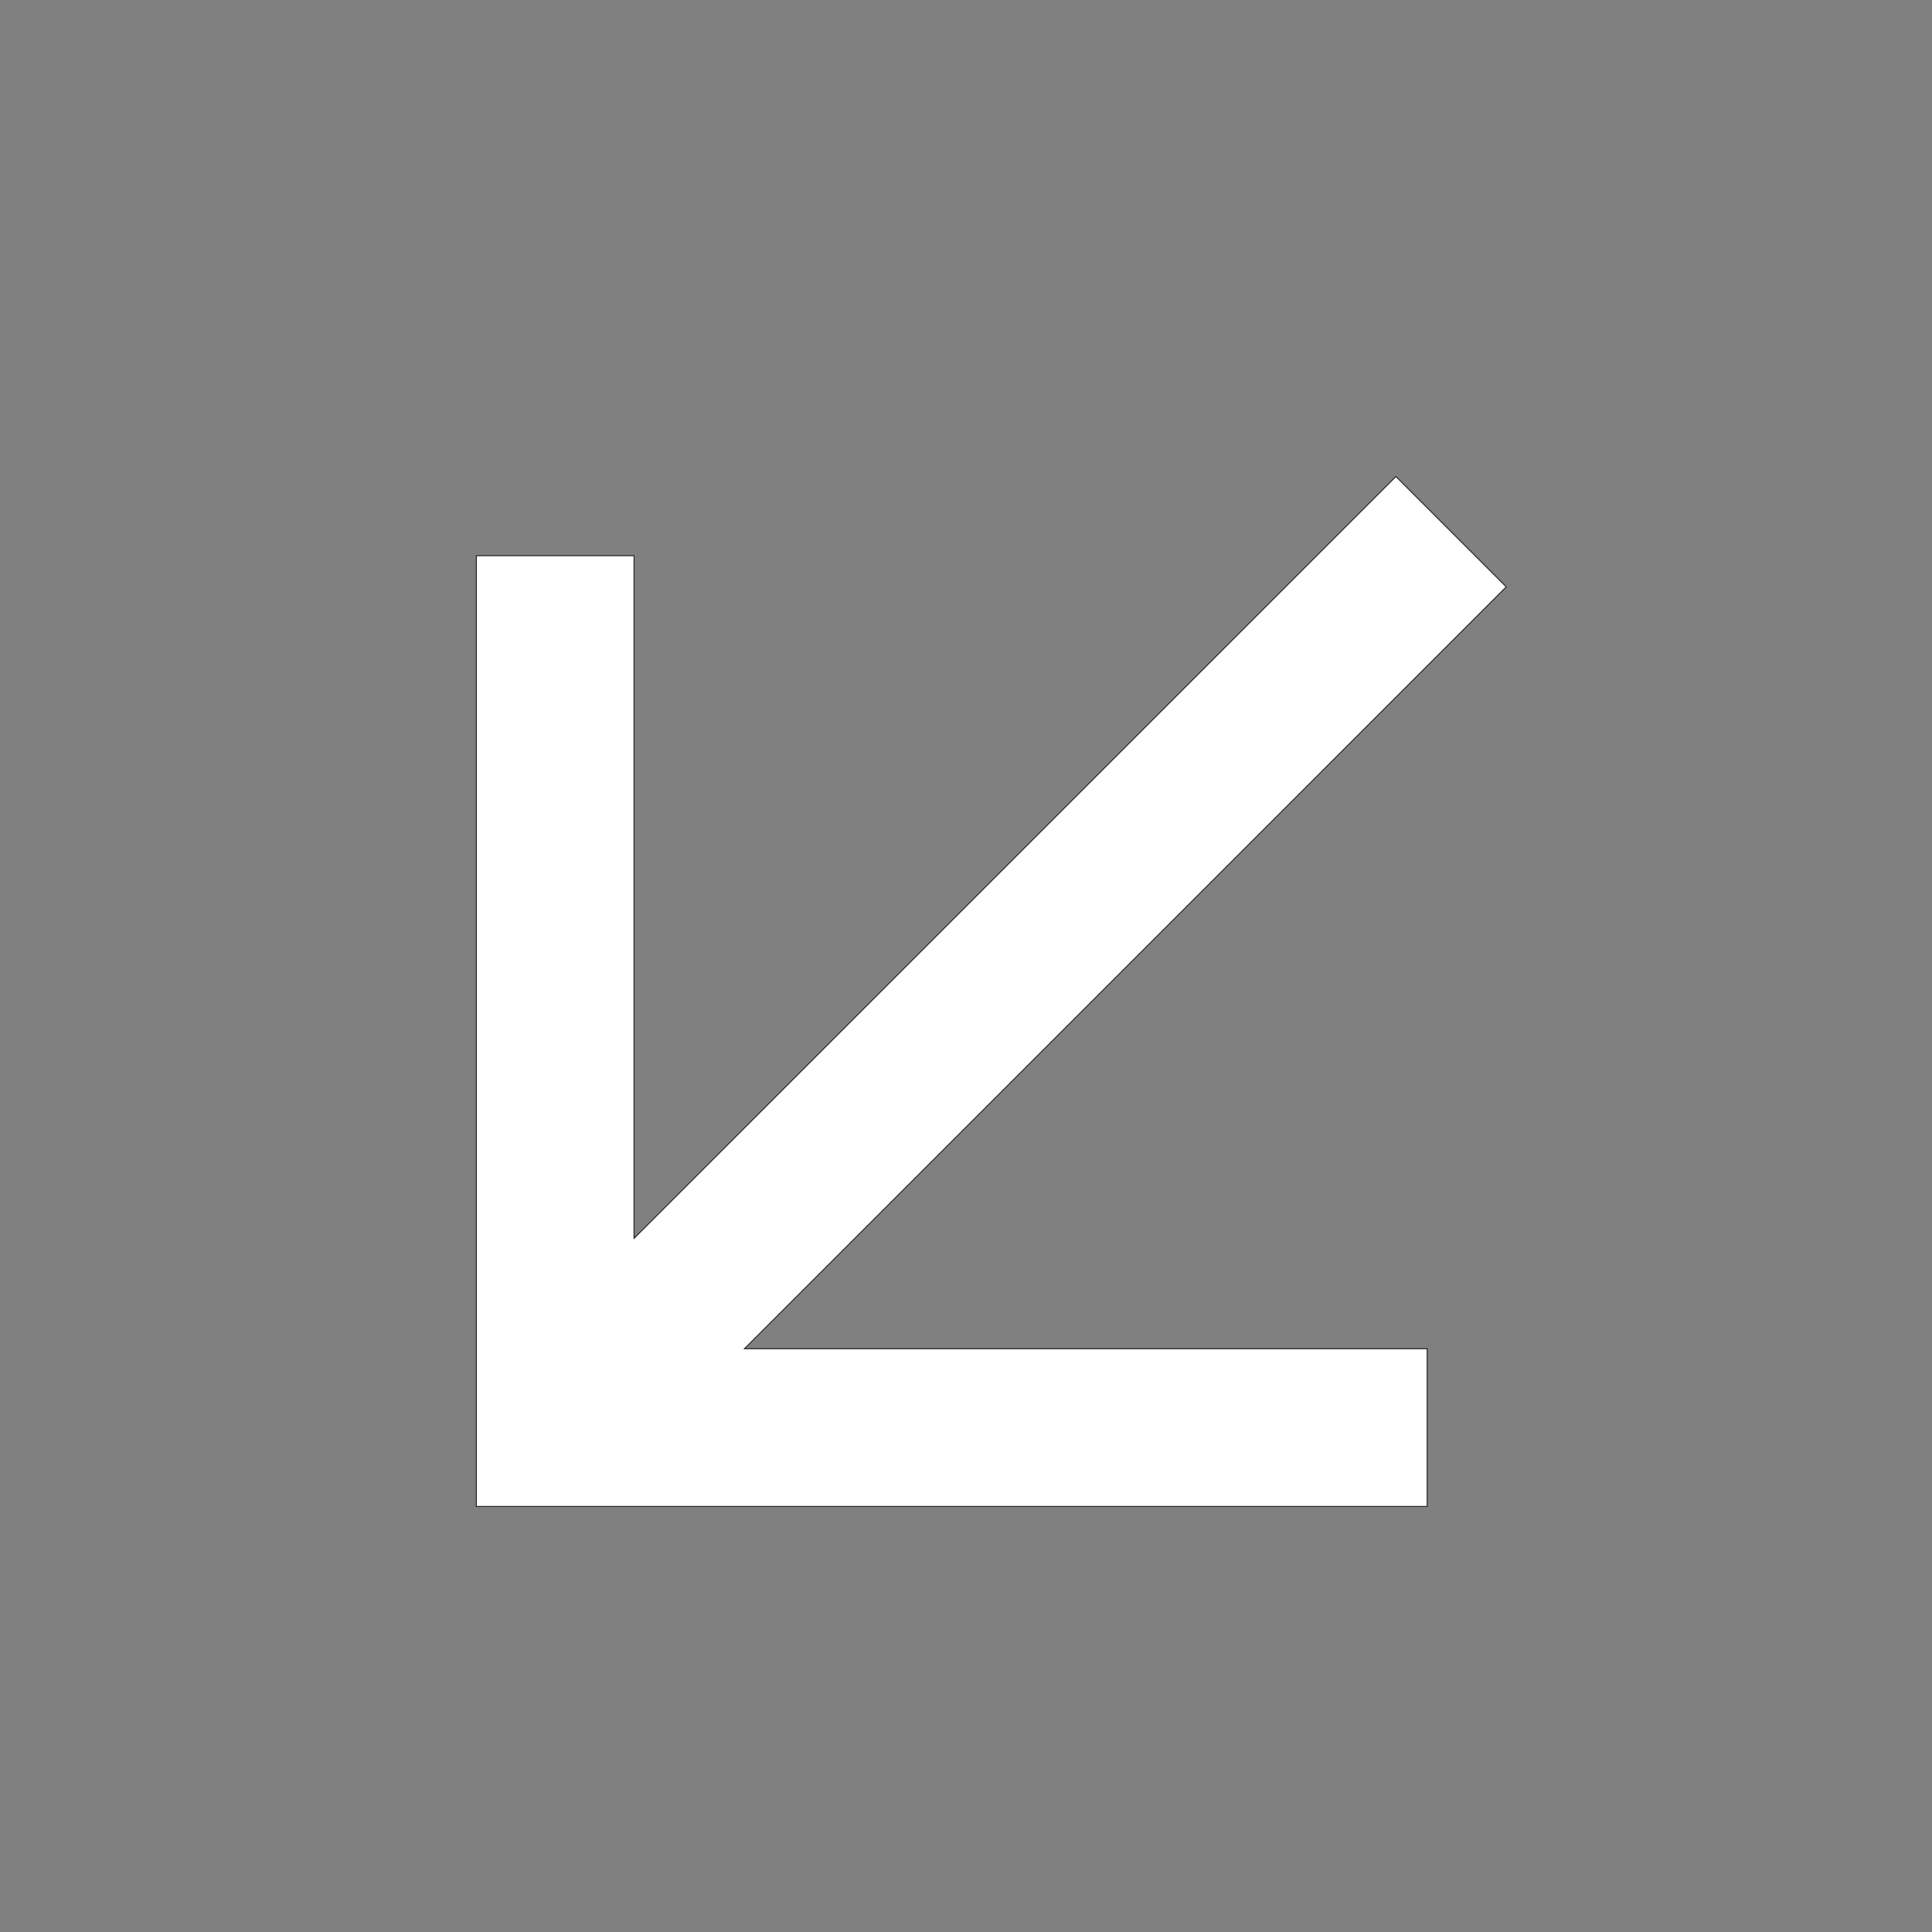 <svg width="52" height="52" viewBox="0 0 52 52" fill="none" xmlns="http://www.w3.org/2000/svg">
<rect x="0" y="0" width="52" height="52" fill="#808080" stroke="none"/>
<mask id="mask0_294_1900" style="mask-type:alpha" maskUnits="userSpaceOnUse" x="0" y="0" width="52" height="52">
<rect x="50.732" y="50.732" width="50.232" height="50.232" transform="rotate(180 50.732 50.732)" fill="#D9D9D9" stroke="#1E1E1E"/>
</mask>
<g mask="url(#mask0_294_1900)">
<path d="M12.821 40.546V14.956H17.065V33.331L37.571 12.826L40.541 15.796L20.036 36.302H38.412V40.546H12.821Z" fill="white" stroke="#1E1E1E" stroke-width="0.025"/>
</g>
</svg>
